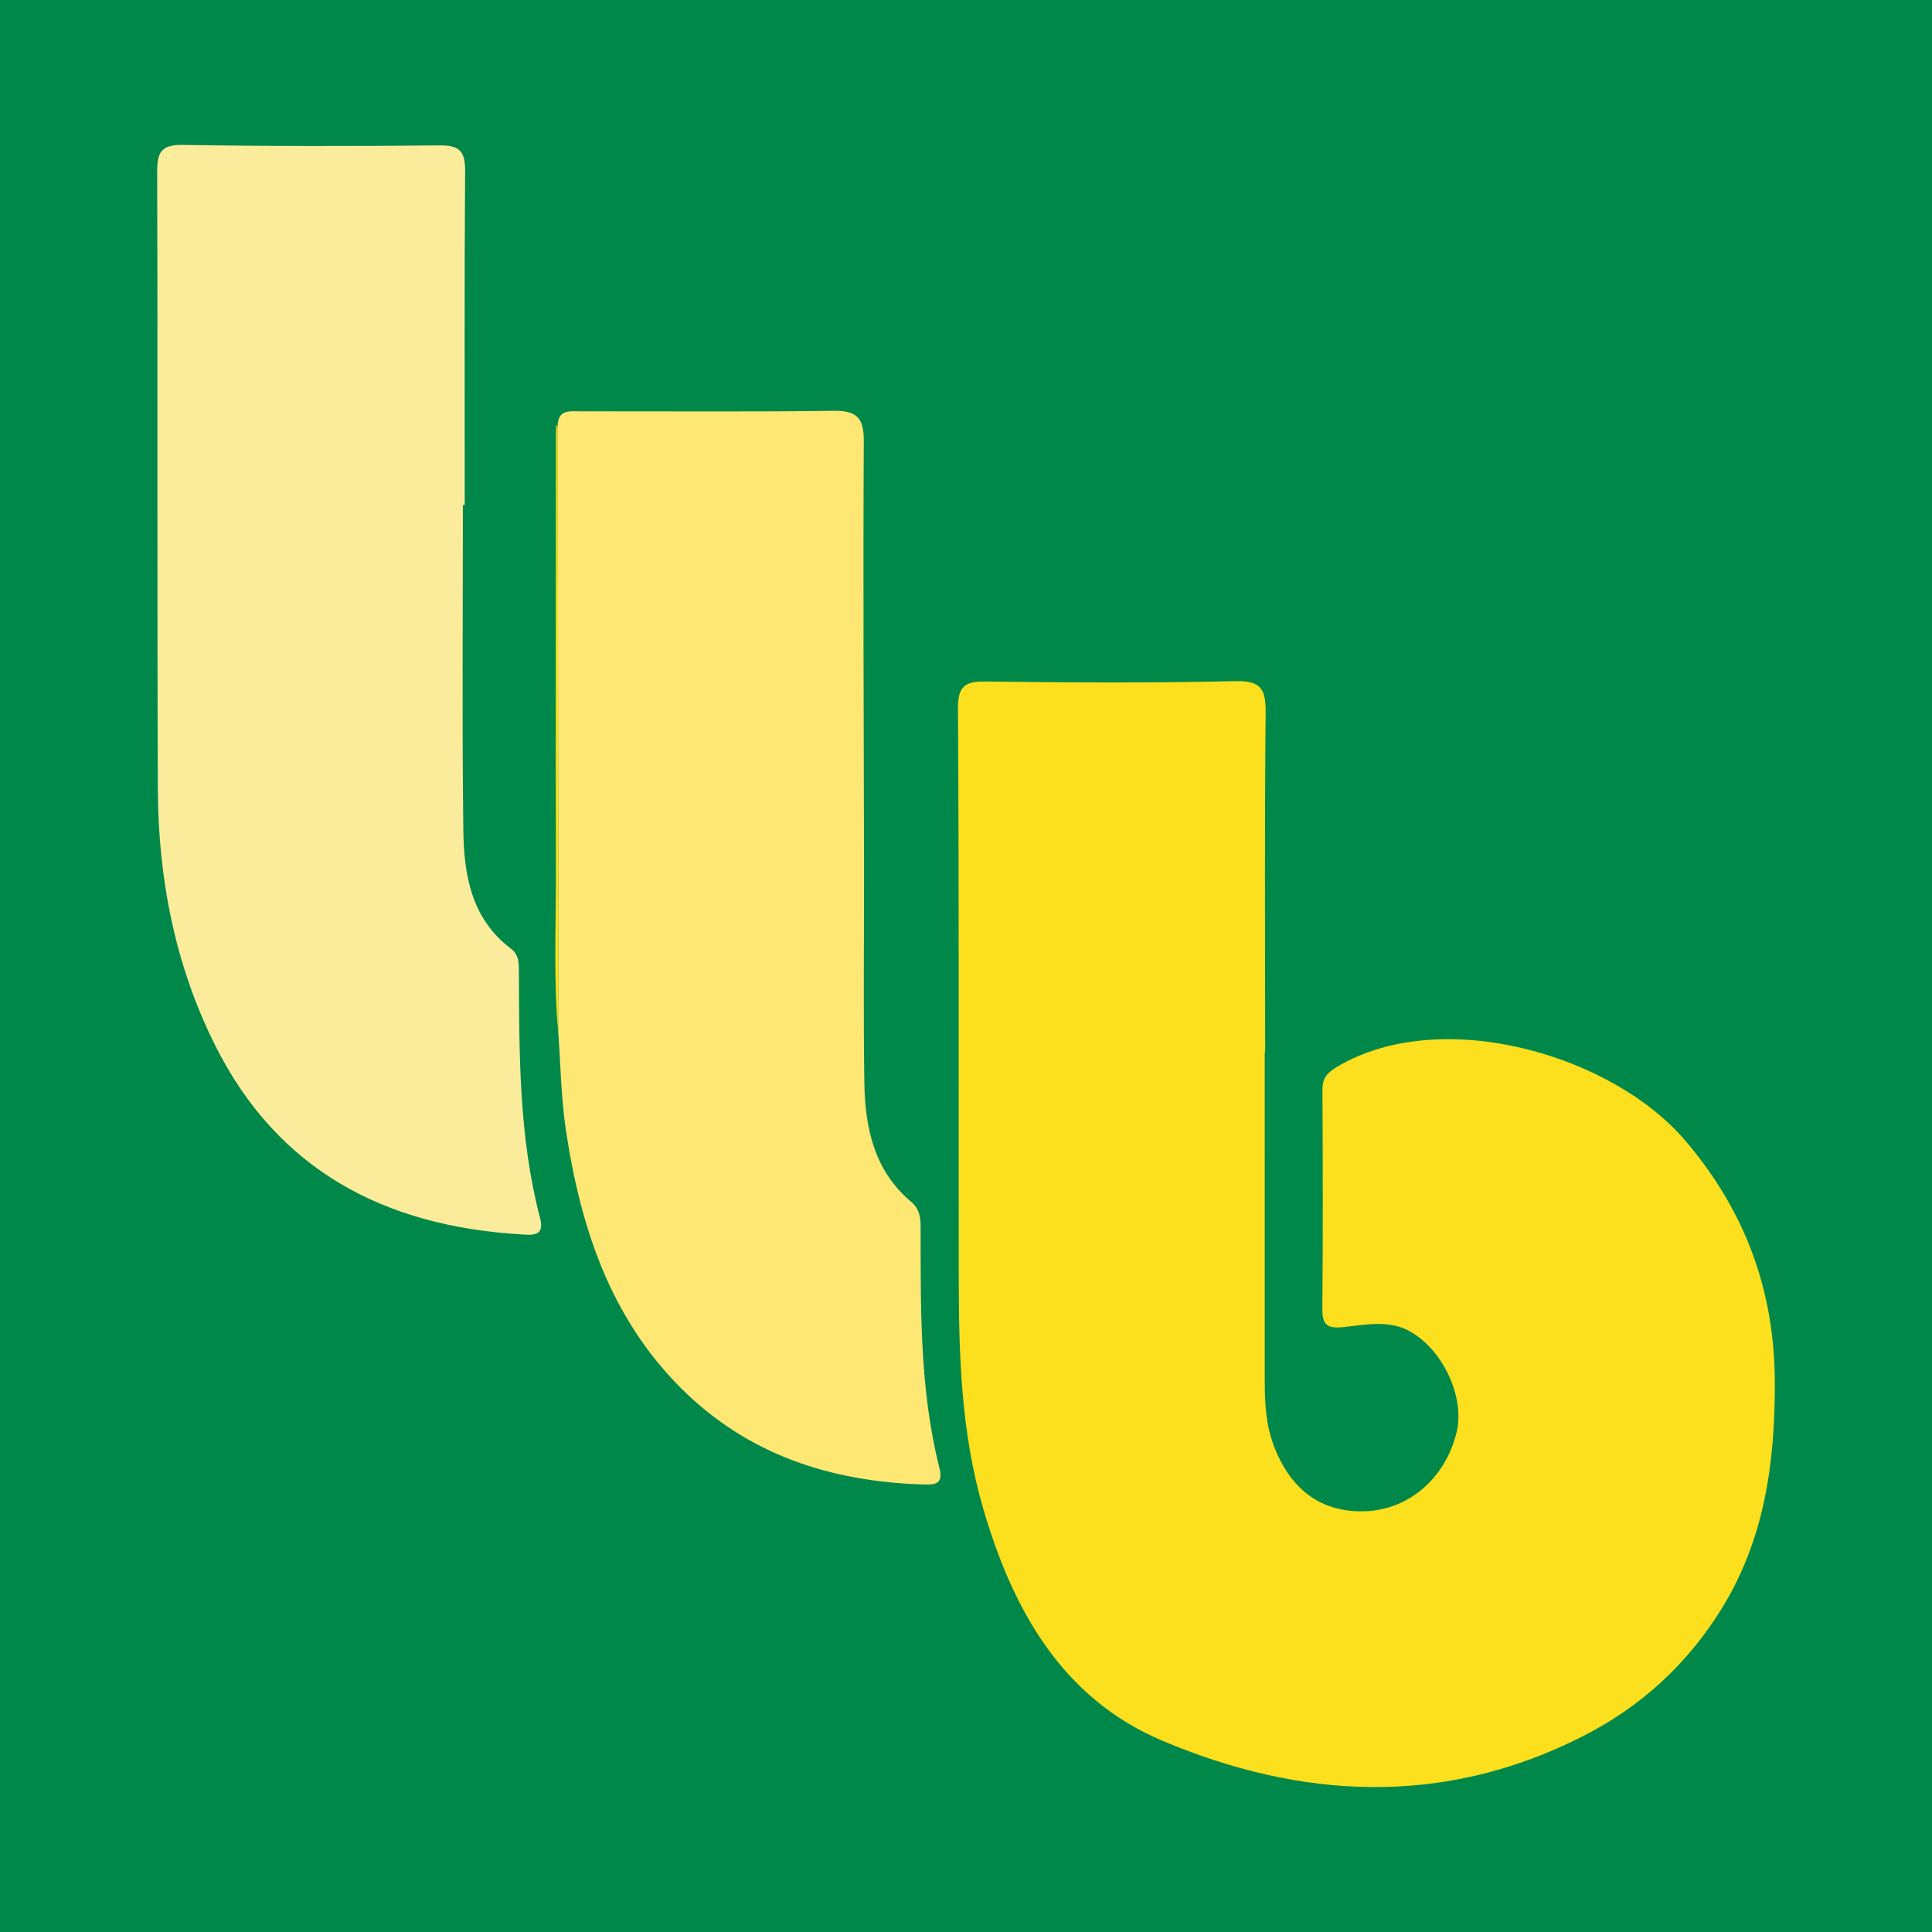 <?xml version="1.0" encoding="utf-8"?>
<!-- Generator: Adobe Illustrator 17.0.0, SVG Export Plug-In . SVG Version: 6.00 Build 0)  -->
<!DOCTYPE svg PUBLIC "-//W3C//DTD SVG 1.1//EN" "http://www.w3.org/Graphics/SVG/1.1/DTD/svg11.dtd">
<svg version="1.1" id="Layer_1" xmlns="http://www.w3.org/2000/svg" xmlns:xlink="http://www.w3.org/1999/xlink" x="0px" y="0px"
	 width="200px" height="200px" viewBox="0 0 200 200" enable-background="new 0 0 200 200" xml:space="preserve">
<rect fill="#00884A" width="200" height="200"/>
<g>
	<path fill="#FCDF1D" d="M130.924,108.925c0,11.313-0.002,22.627,0.002,33.94c0.001,2.342,0.102,4.642,0.975,6.896
		c1.748,4.515,4.939,6.85,9.45,6.68c4.518-0.171,8.278-3.425,9.435-8.166c0.87-3.564-1.345-8.515-4.853-10.463
		c-2.165-1.203-4.602-0.664-6.885-0.429c-1.756,0.181-2.172-0.294-2.157-1.957c0.066-7.509,0.047-15.019,0.009-22.529
		c-0.007-1.309,0.439-1.84,1.675-2.558c10.733-6.231,28.319-1.187,35.932,7.789c6.223,7.337,9.211,15.562,9.224,25.068
		c0.012,8.232-1.062,16.152-5.51,23.337c-3.571,5.769-8.36,10.152-14.384,13.212c-14.433,7.33-29.154,6.528-43.535,0.443
		c-10.379-4.391-15.493-13.599-18.541-24.089c-2.276-7.833-2.503-15.844-2.512-23.891c-0.022-19.604,0.039-39.208-0.081-58.811
		c-0.015-2.441,0.762-2.875,2.957-2.847c8.581,0.108,17.167,0.162,25.745-0.039c2.716-0.064,3.174,0.865,3.15,3.301
		c-0.116,11.703-0.052,23.407-0.052,35.111C130.953,108.925,130.939,108.925,130.924,108.925z"/>
	<path fill="#FBEC9C" d="M47.918,52.279c0,11.211-0.093,22.424,0.045,33.633c0.057,4.638,0.818,9.191,4.924,12.289
		c0.826,0.623,0.824,1.463,0.828,2.347c0.036,8.575-0.009,17.157,2.194,25.548c0.52,1.982-0.906,1.75-2.051,1.68
		c-14.03-0.86-25.093-6.592-31.586-19.562c-4.176-8.343-5.895-17.316-5.933-26.577c-0.086-21.259,0.003-42.518-0.07-63.776
		c-0.007-2.088,0.385-2.896,2.681-2.859c8.872,0.144,17.747,0.138,26.62,0.05c2.108-0.021,2.593,0.723,2.579,2.707
		c-0.084,11.506-0.041,23.014-0.041,34.52C48.045,52.279,47.982,52.279,47.918,52.279z"/>
	<path fill="#FFE774" d="M57.734,44.147c-0.011-1.843,1.352-1.562,2.477-1.564c8.677-0.013,17.355,0.064,26.031-0.056
		c2.397-0.033,3.191,0.657,3.178,3.129c-0.079,14.721,0.004,29.442,0.025,44.163c0.01,7.41-0.078,14.82,0.032,22.228
		c0.069,4.676,0.998,9.129,4.846,12.364c0.839,0.706,0.98,1.56,0.981,2.586c0.014,8.363-0.125,16.746,1.936,24.943
		c0.425,1.688-0.393,1.77-1.634,1.733c-9.595-0.286-18.222-3.075-25.138-10.002c-7.336-7.348-10.383-16.696-11.882-26.653
		c-0.506-3.36-0.546-6.79-0.798-10.183c0.005-3.979,0.018-7.964,0.013-11.949C57.782,77.973,57.757,61.06,57.734,44.147z"/>
	<path fill="#FCDF1D" d="M57.734,44.147c0.023,16.913,0.048,33.826,0.068,50.74c0.005,3.985-0.008,7.97-0.013,11.949
		c-0.499-5.415-0.228-10.837-0.24-16.252c-0.034-15.345-0.002-30.689,0.006-46.034c0-0.192,0.041-0.384,0.062-0.577
		C57.656,44.031,57.695,44.089,57.734,44.147z"/>
</g>
</svg>
